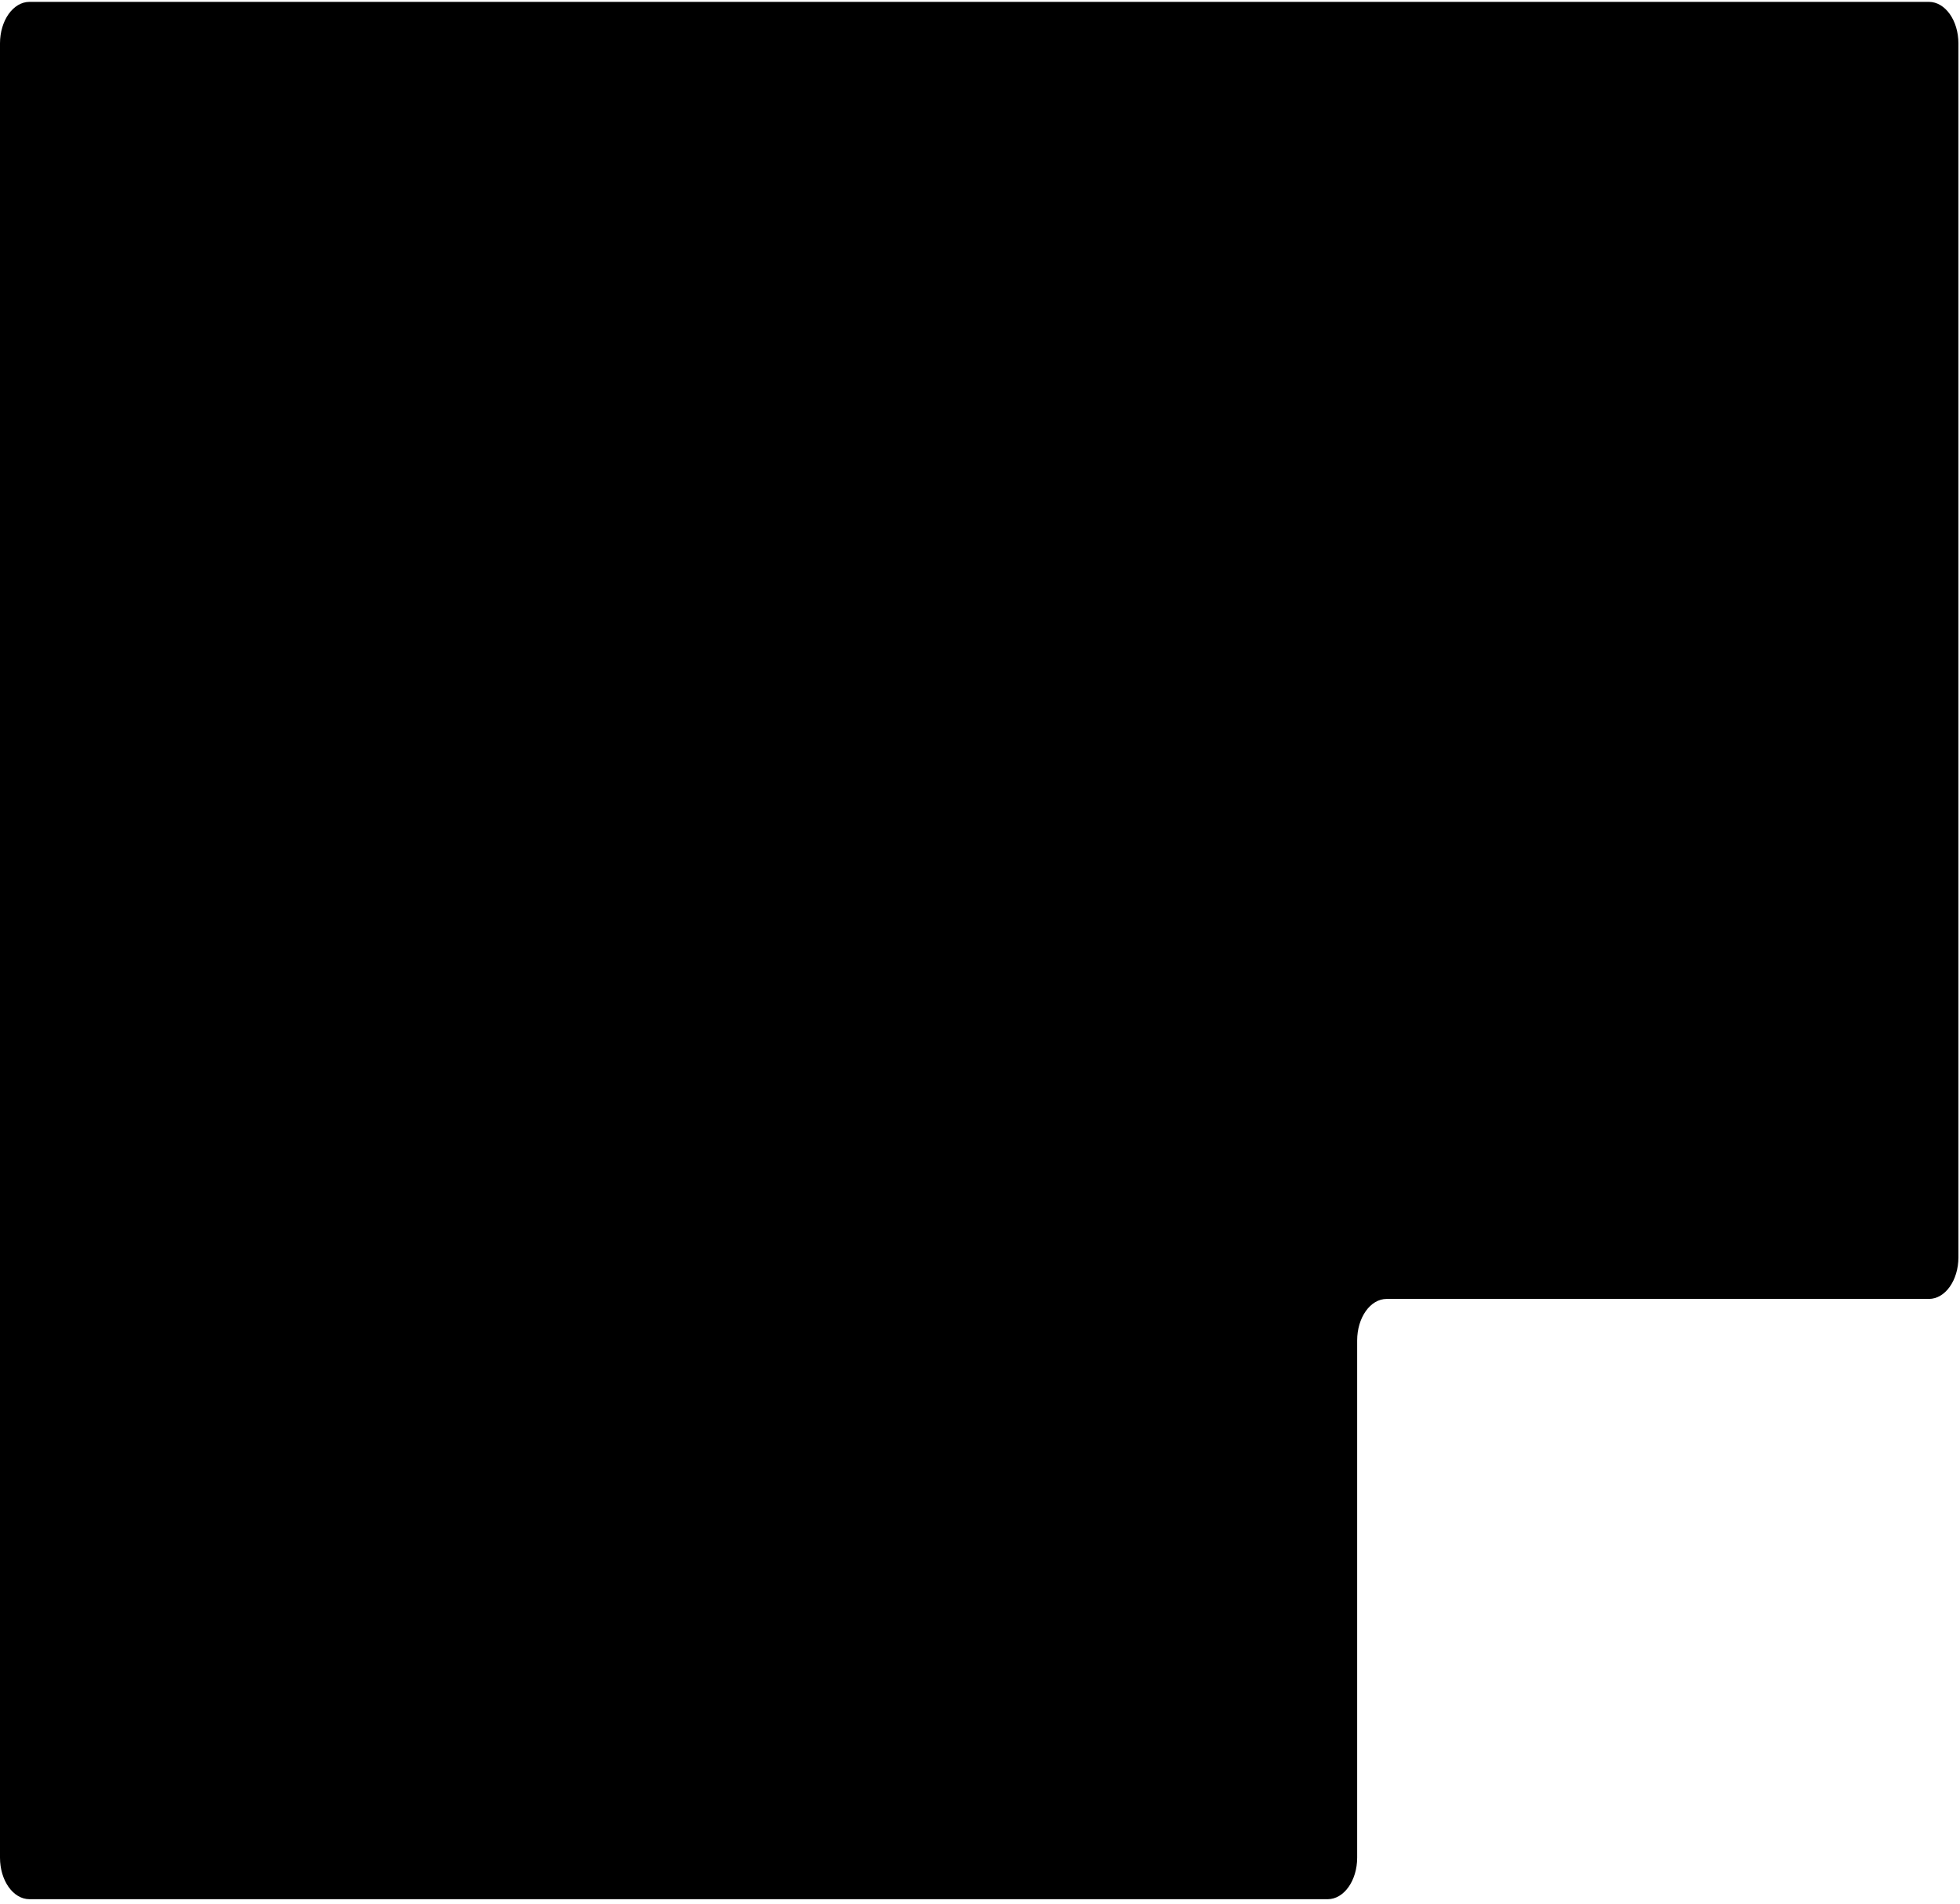 <svg width="283" height="275" viewBox="0 0 283 275" fill="none" xmlns="http://www.w3.org/2000/svg">
<path fill-rule="evenodd" clip-rule="evenodd" d="M282.77 6.268C282.77 2.955 280.864 0.27 278.512 0.27H4.258C1.907 0.27 0 2.955 0 6.268V268.271C0 271.584 1.907 274.27 4.258 274.27H191.7C194.051 274.27 195.958 271.584 195.958 268.271V193.581C195.958 190.268 197.864 187.582 200.216 187.582H278.512C280.864 187.582 282.77 184.897 282.77 181.583V6.268Z" fill="black"/>
</svg>
